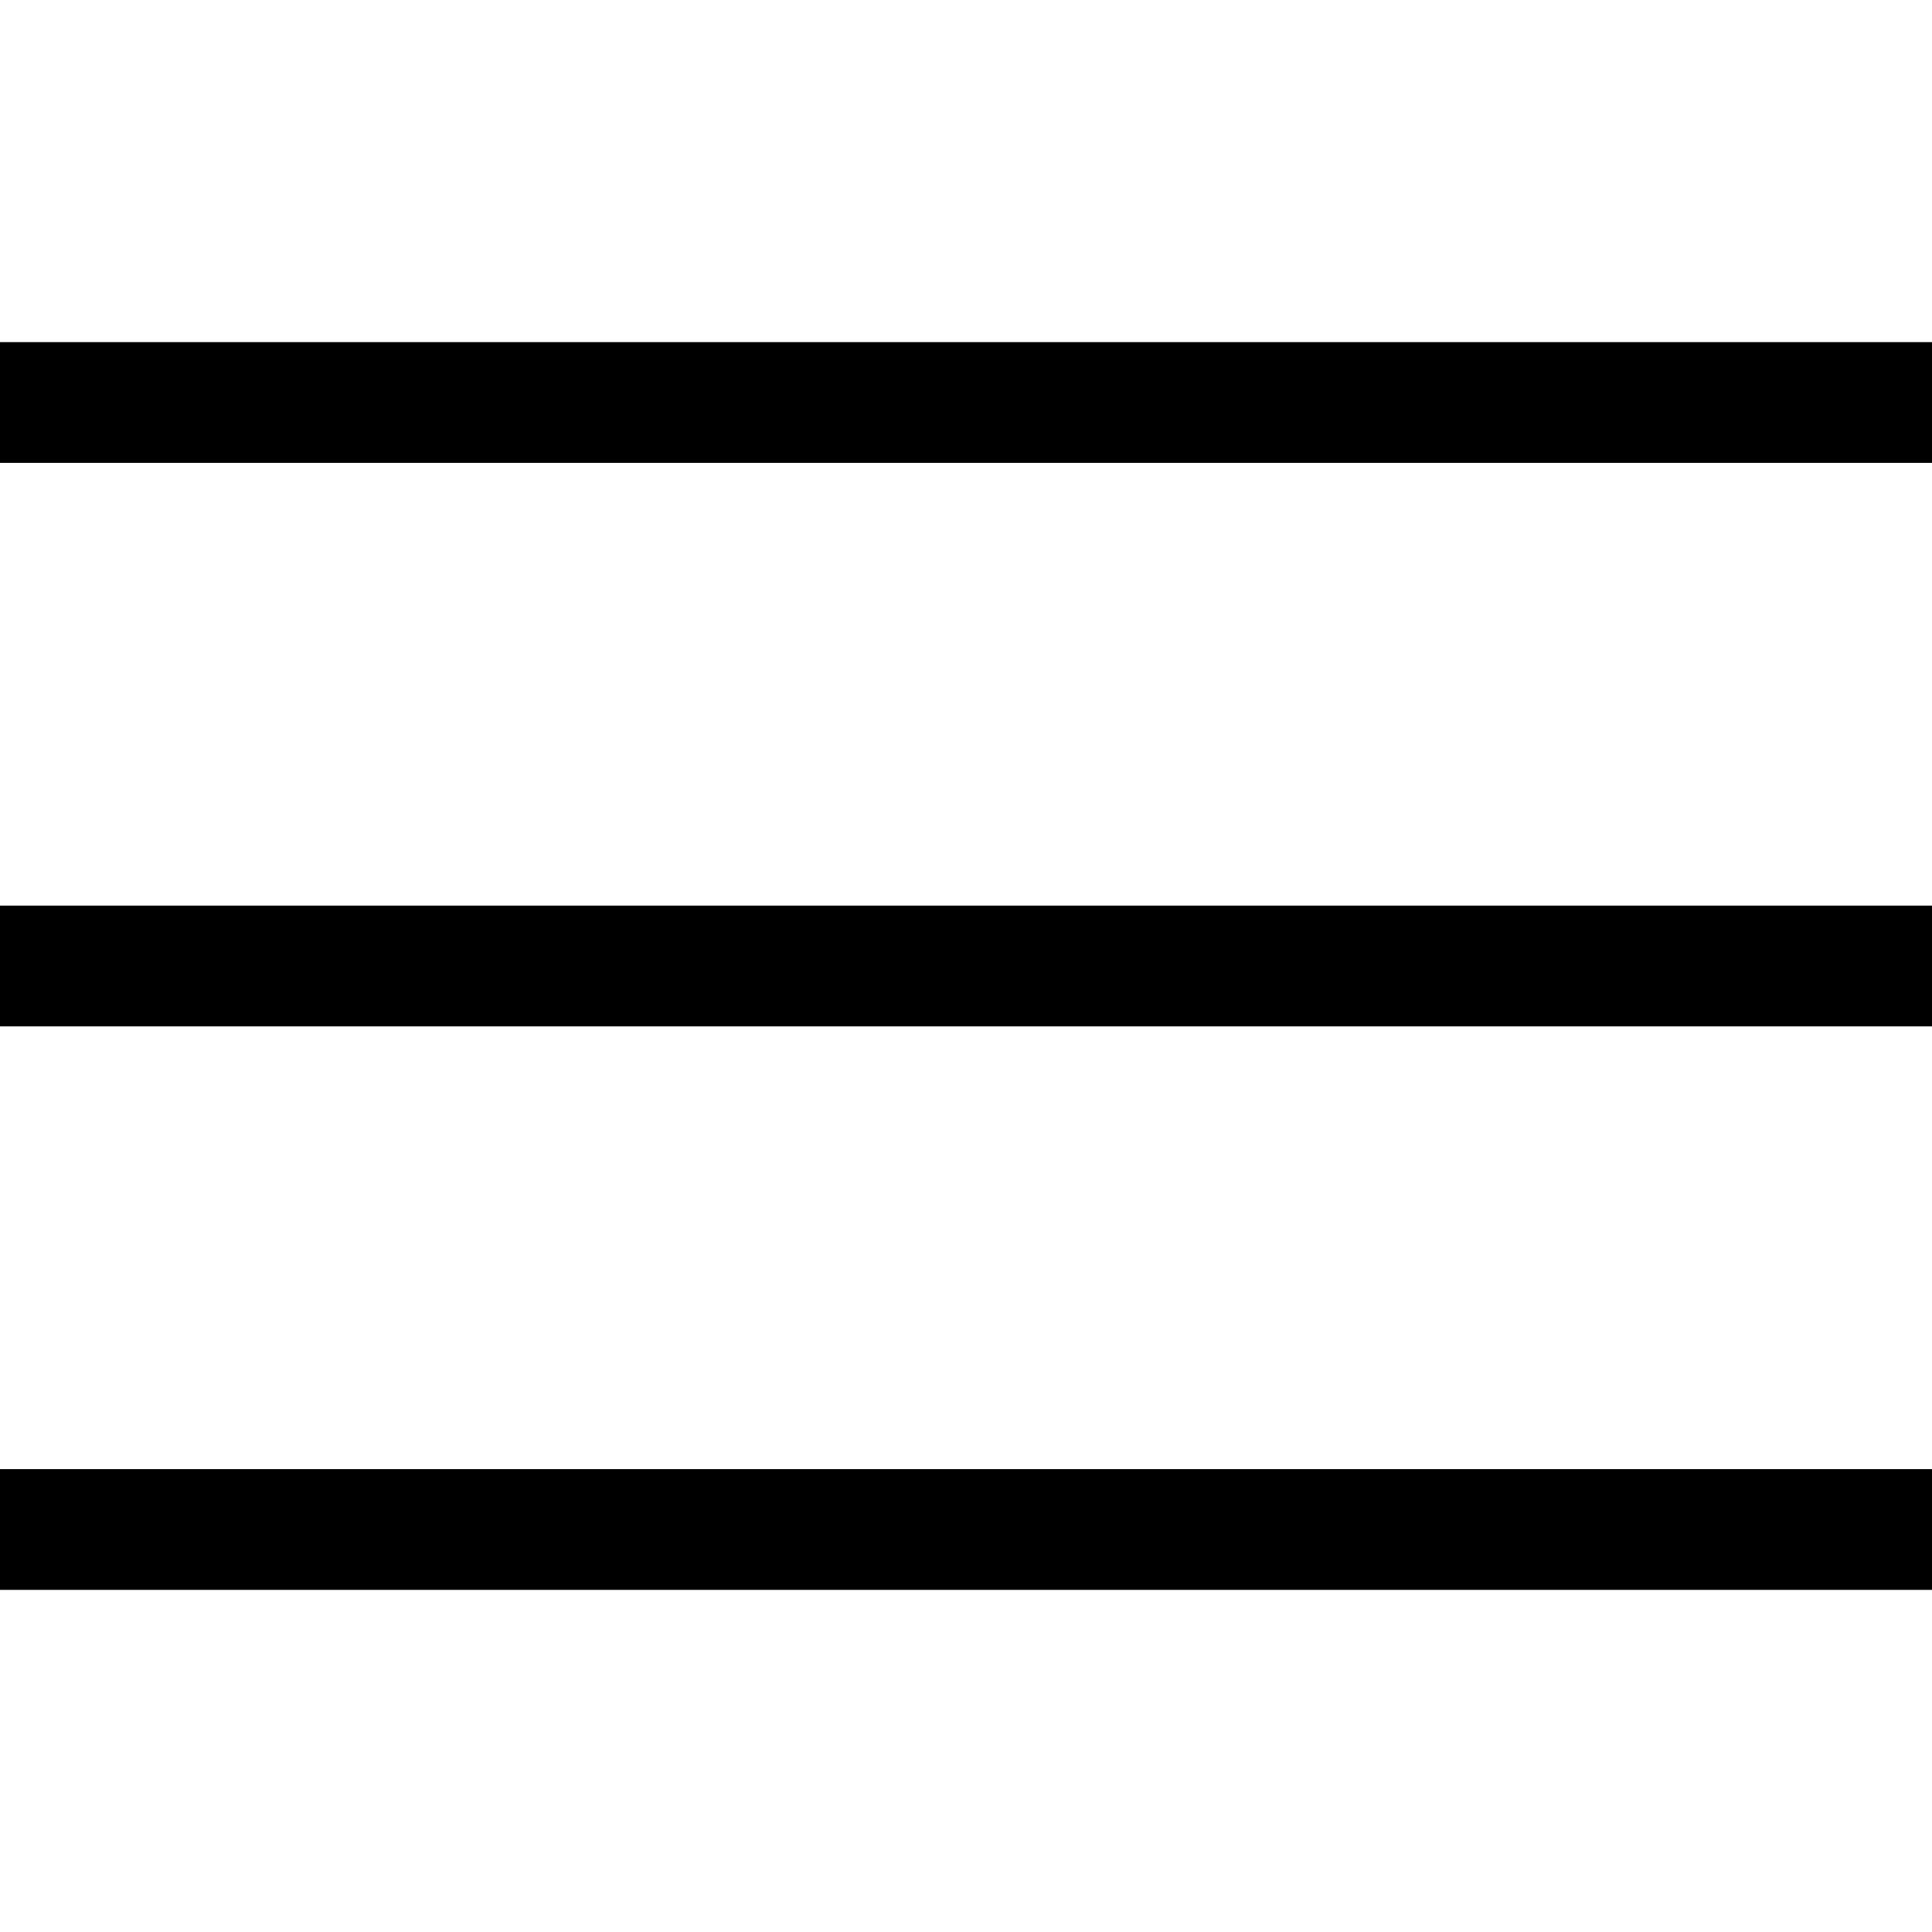 <!-- Generated by IcoMoon.io -->
<svg version="1.1" xmlns="http://www.w3.org/2000/svg" width="24" height="24" viewBox="0 0 24 24">
<title>hamburgr</title>
<path d="M0 4.25h24v1.5h-24v-1.5z"></path>
<path d="M0 11.25h24v1.5h-24v-1.5z"></path>
<path d="M0 18.25h24v1.5h-24v-1.5z"></path>
</svg>
